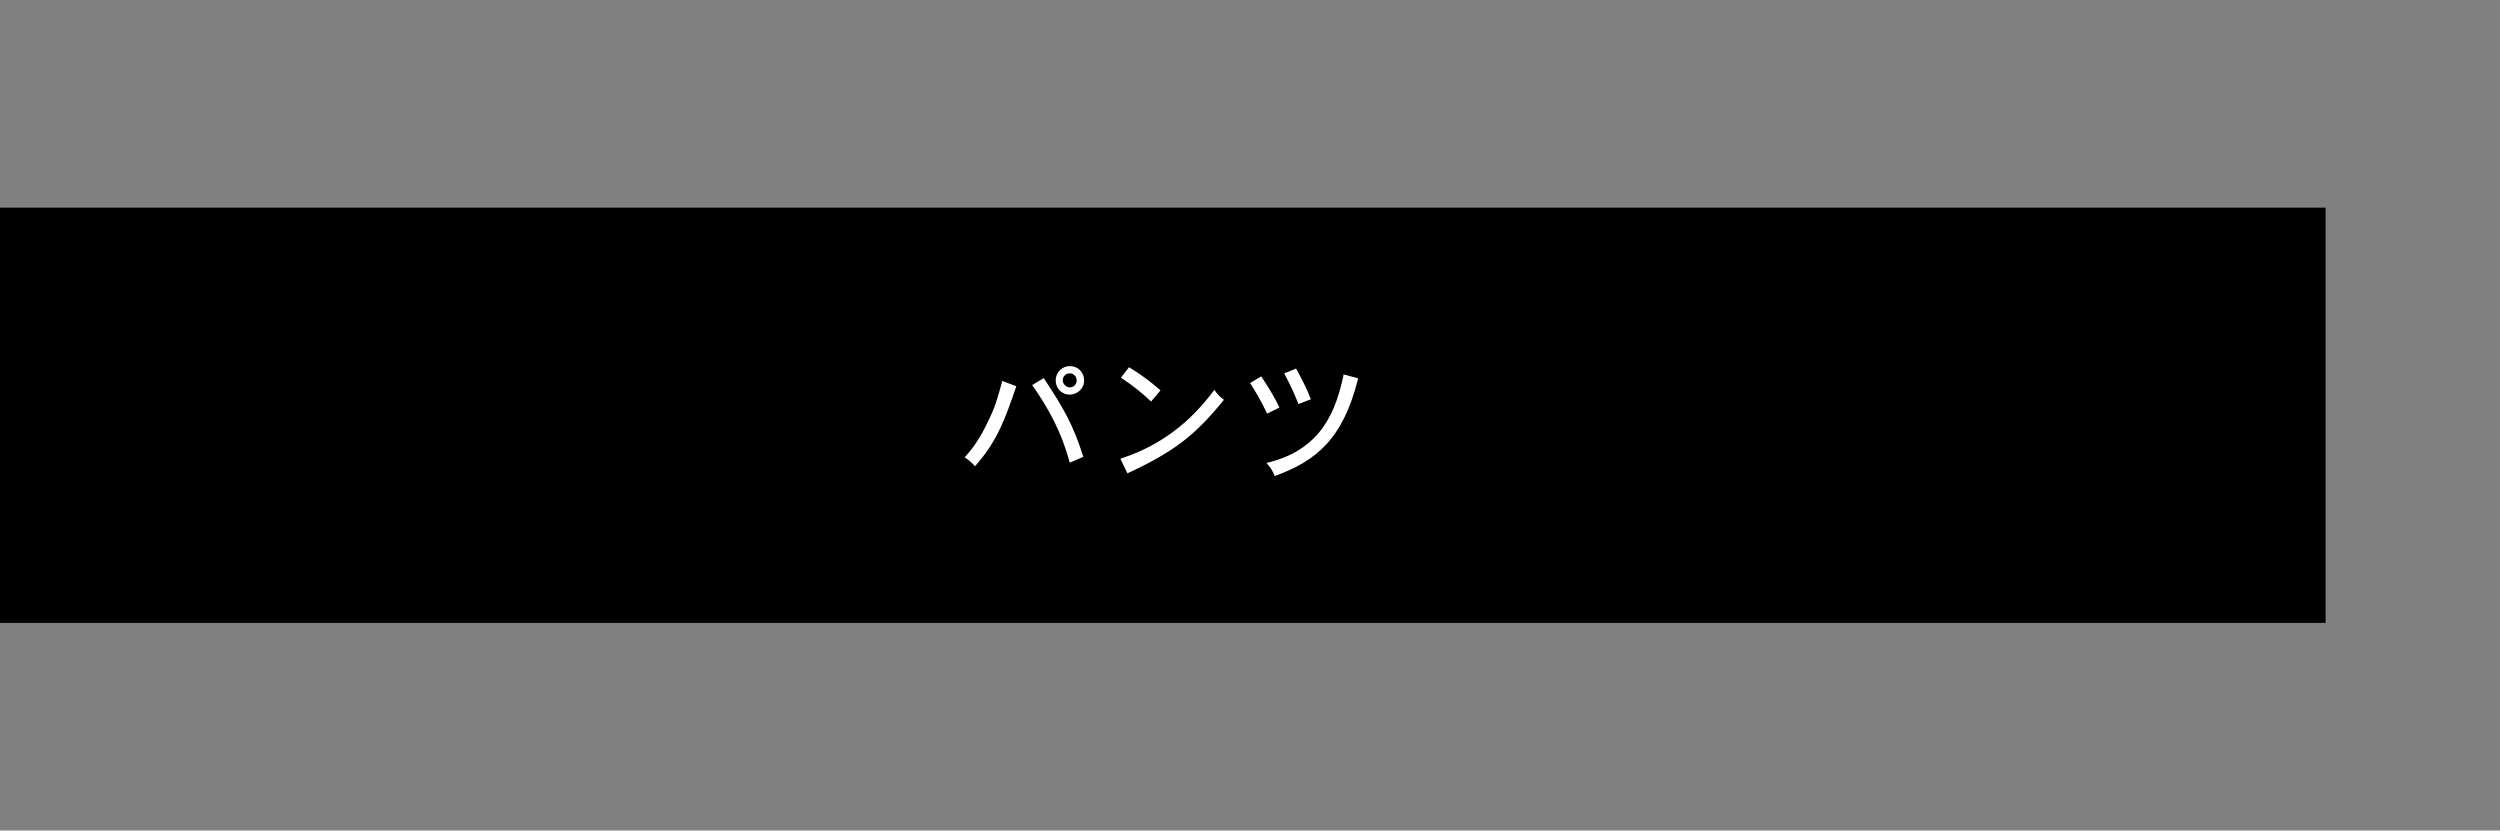 <?xml version="1.0" encoding="UTF-8"?>
<svg id="_要素" data-name="要素" xmlns="http://www.w3.org/2000/svg" width="301" height="100" version="1.1" viewBox="0 0 301 100">
  <rect x="0" y="0" width="301" height="100" fill="#808080" stroke="none"/>
  <defs>
    <style>
      .cls-1 {
        fill: none;
      }

      .cls-1, .cls-2, .cls-3 {
        stroke-width: 0px;
      }

      .cls-2 {
        fill: #000;
      }

      .cls-3 {
        fill: #fff;
      }
    </style>
  </defs>
  <rect id="base" class="cls-1" width="301" height="100"/>
  <g>
    <path class="cls-2" d="M280,25H0v50h280V25h0Z"/>
    <g>
      <path class="cls-3" d="M122.366,46.502c-1.345,3.906-2.257,6.578-4.978,9.636-.336-.384-.752-.784-1.249-1.072.721-.8,1.745-1.952,3.025-4.754.736-1.505,1.2-3.281,1.505-4.45l1.696.64ZM125.664,45.525c2.481,3.746,3.553,5.666,4.77,9.477l-1.633.703c-.608-2.096-1.44-4.945-4.53-9.347l1.393-.833ZM130.529,45.798c0,1.04-.88,1.712-1.729,1.712-1.024,0-1.696-.8-1.696-1.712,0-.913.72-1.713,1.696-1.713,1.137,0,1.729.896,1.729,1.713ZM128.801,46.646c.544,0,.833-.448.833-.848,0-.464-.368-.849-.833-.849-.624,0-.848.528-.848.849,0,.496.512.848.848.848Z"/>
      <path class="cls-3" d="M134.893,55.226c1.36-.448,5.33-1.761,9.027-5.586.896-.944,1.585-1.745,2.289-2.705.288.448.688.88,1.152,1.201-3.505,4.306-5.97,6.227-11.62,8.852l-.849-1.761ZM138.59,48.343c-.96-.913-2.192-1.937-3.633-2.865l.977-1.265c1.329.8,2.545,1.697,3.793,2.785l-1.137,1.345Z"/>
      <path class="cls-3" d="M151.853,45.317c1.152,1.745,1.617,2.577,2.193,3.746l-1.489.736c-.656-1.44-1.568-2.945-2.048-3.682l1.344-.8ZM163.521,45.558c-1.824,7.331-5.042,9.924-10.052,11.765-.192-.561-.528-1.104-.993-1.584,6.852-1.586,8.436-6.611,9.301-10.661l1.744.48ZM156.047,44.373c1.04,1.873,1.424,2.769,1.776,3.698l-1.489.576c-.607-1.489-.688-1.697-1.712-3.698l1.425-.576Z"/>
    </g>
  </g>
</svg>